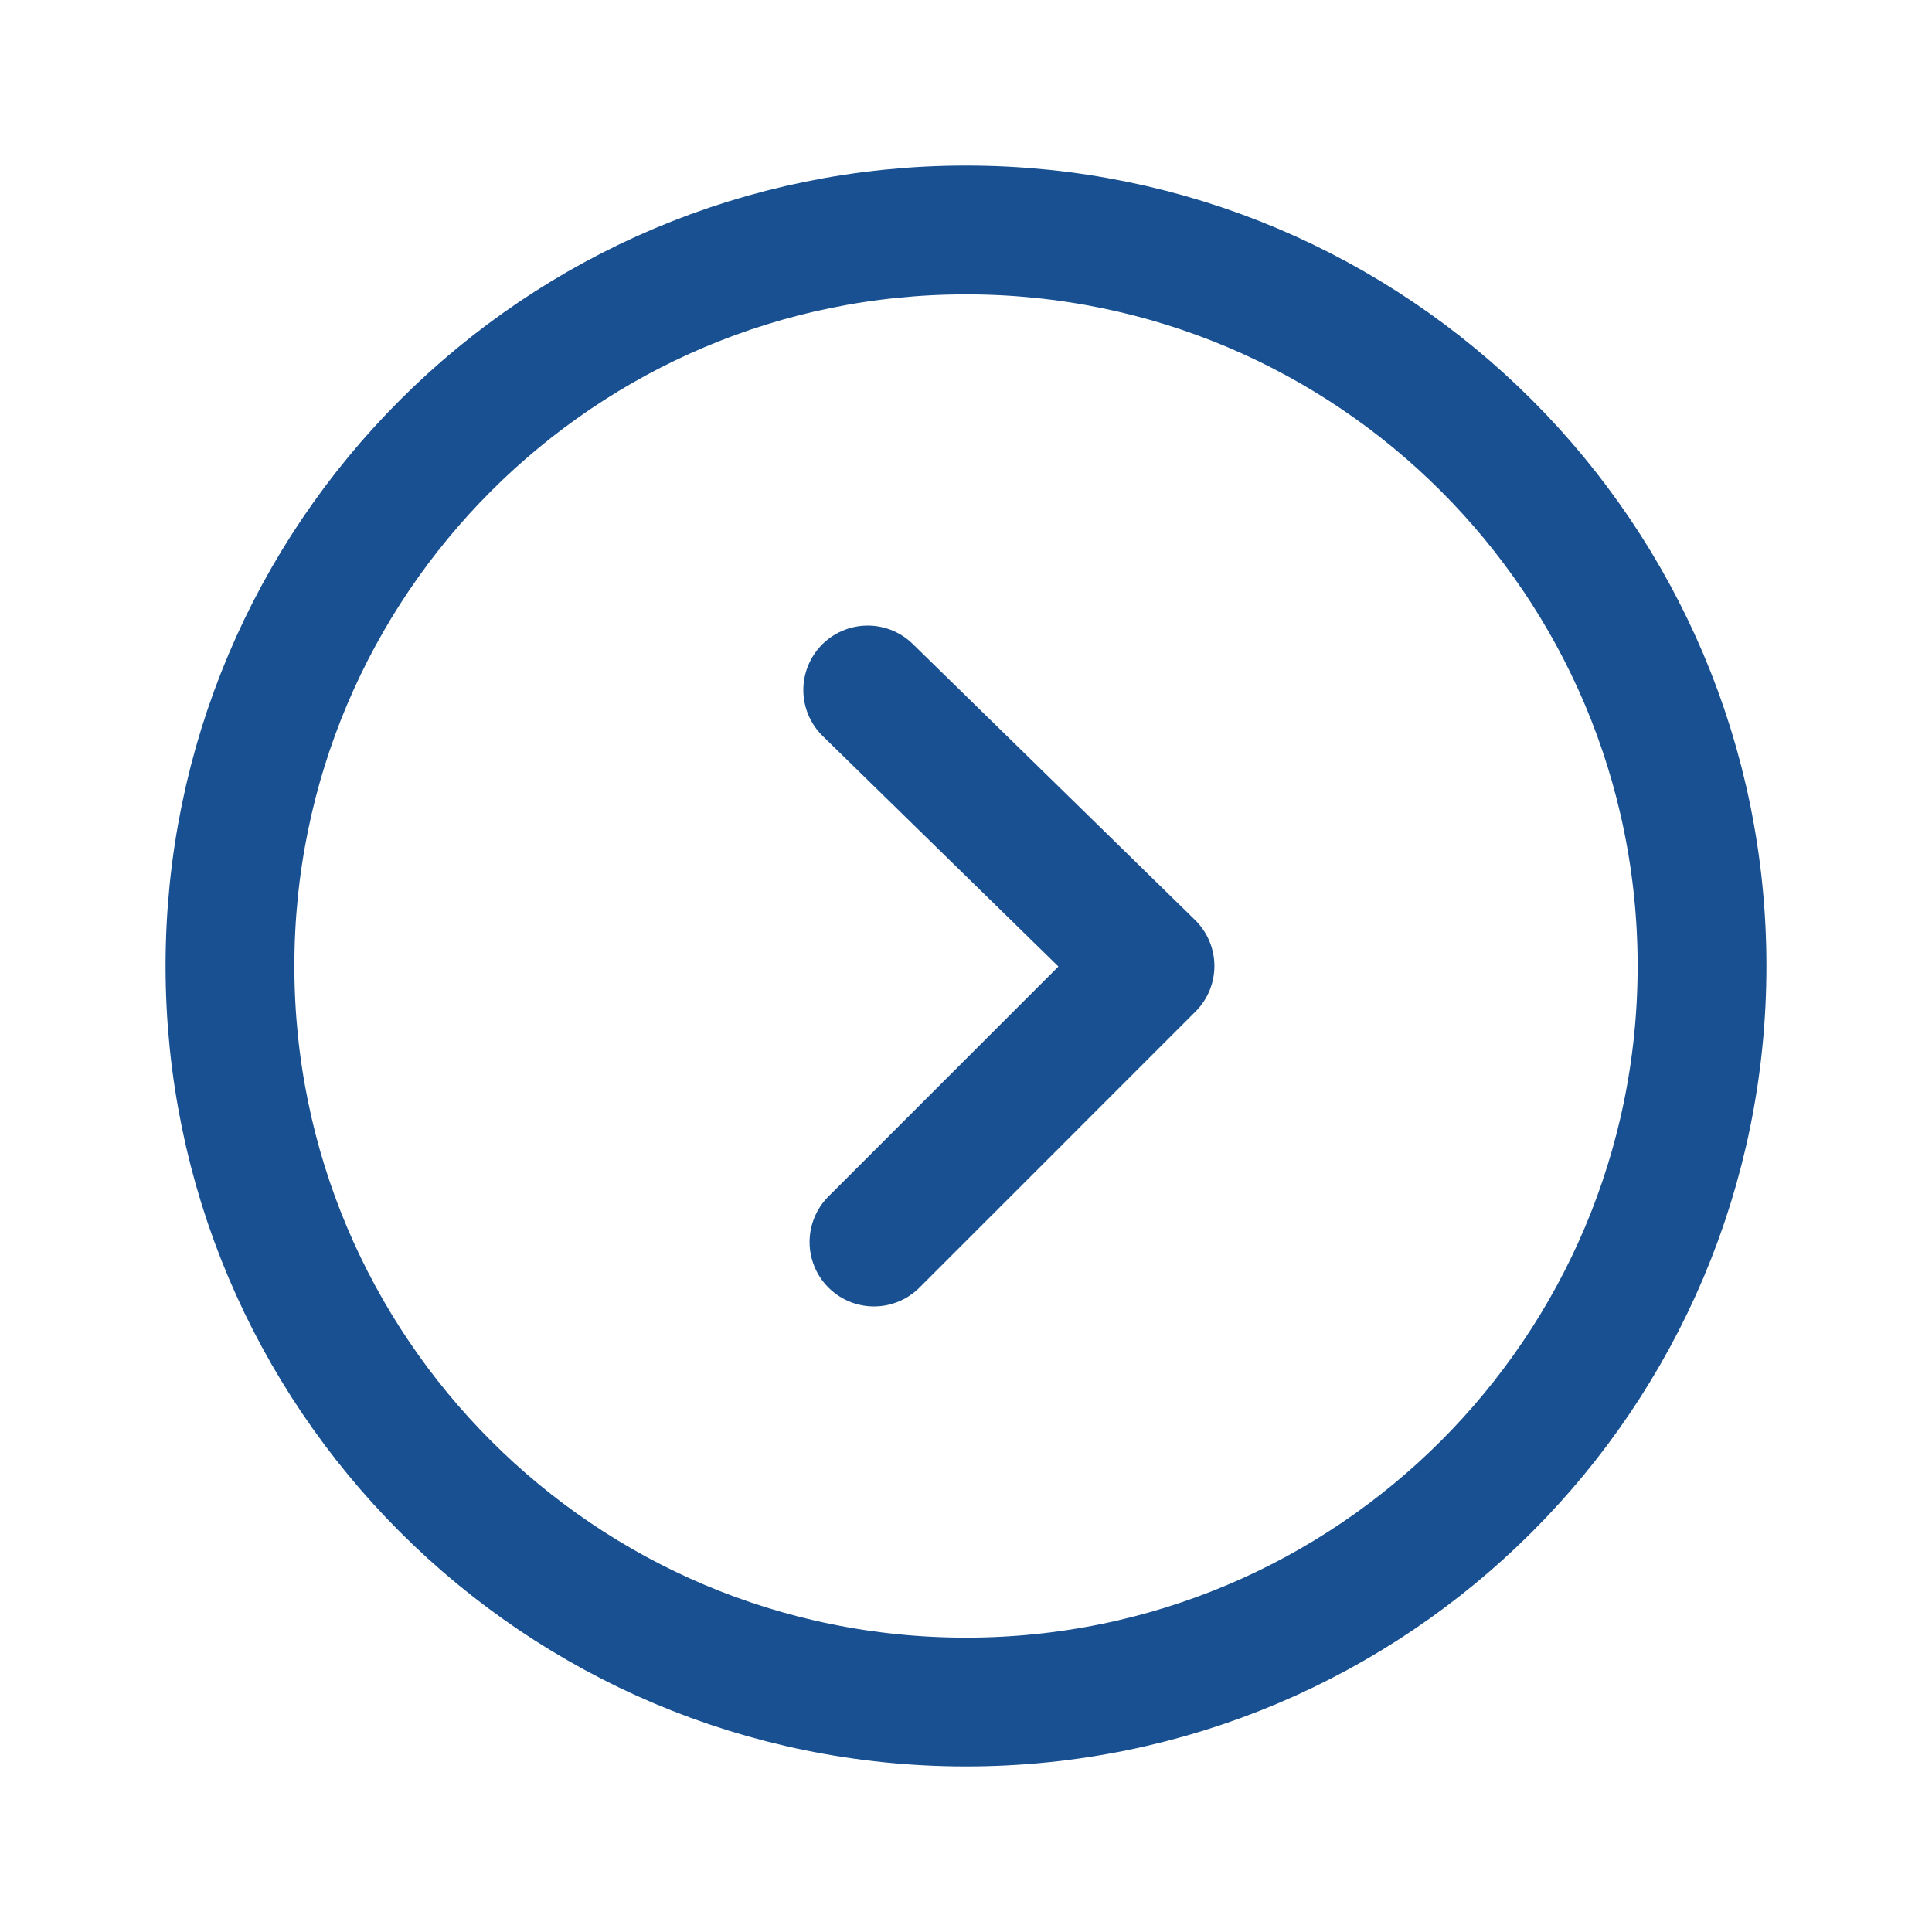 <?xml version="1.0" encoding="UTF-8"?> <svg xmlns="http://www.w3.org/2000/svg" viewBox="0 0 30.00 30.00" data-guides="{&quot;vertical&quot;:[],&quot;horizontal&quot;:[]}"><path fill="none" stroke="#185091" fill-opacity="1" stroke-width="2" stroke-opacity="1" stroke-linecap="round" stroke-linejoin="round" id="tSvg4f602b1678" title="Path 7" d="M15 26.429C21.312 26.429 26.429 21.312 26.429 15C26.429 8.688 21.312 3.571 15 3.571C8.688 3.571 3.571 8.688 3.571 15C3.571 21.312 8.688 26.429 15 26.429Z"></path><path fill="none" stroke="#185091" fill-opacity="1" stroke-width="2" stroke-opacity="1" stroke-linecap="round" stroke-linejoin="round" id="tSvg2cb8855d66" title="Path 8" d="M13.571 19.286C15 17.857 16.428 16.429 17.857 15C16.396 13.571 14.935 12.143 13.474 10.714"></path><defs></defs></svg> 